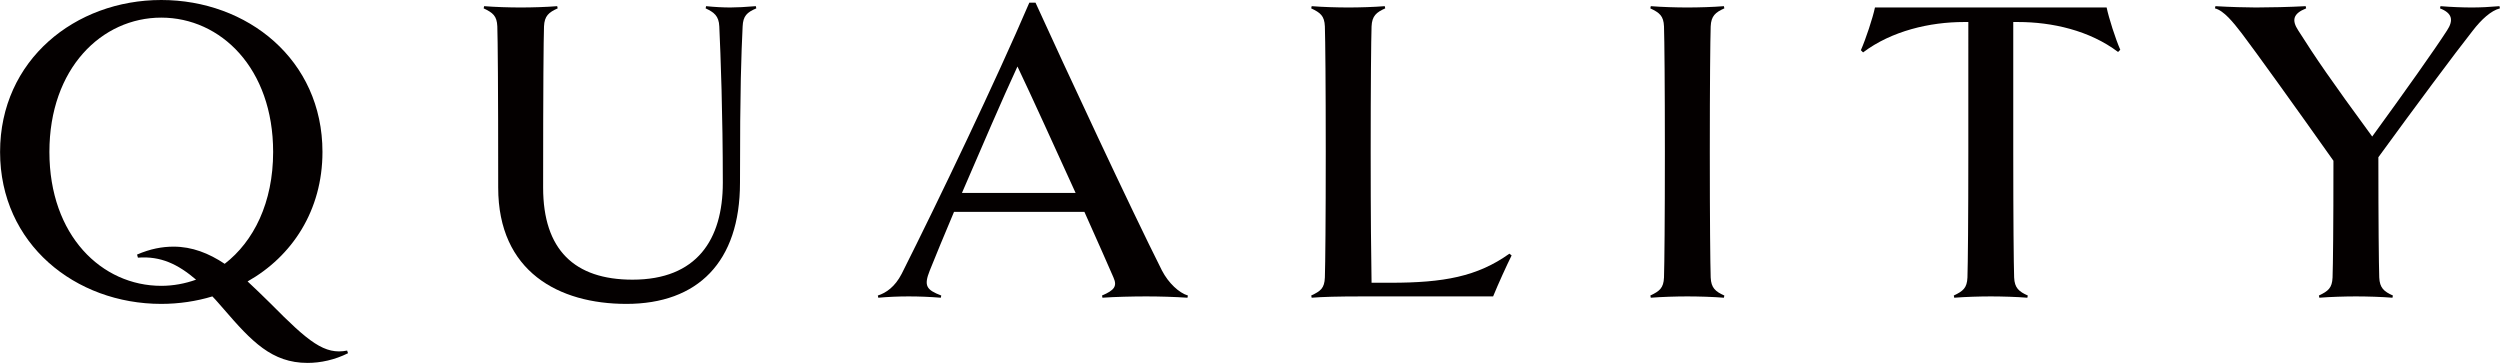 <?xml version="1.0" encoding="UTF-8"?><svg id="_レイヤー_1" xmlns="http://www.w3.org/2000/svg" width="60.07mm" height="8.72mm" viewBox="0 0 170.28 24.72"><defs><style>.cls-1{fill:#040000;stroke-width:0px;}</style></defs><path class="cls-1" d="M23.7,24.06c-.9.45-1.86.66-2.76.66-2.43,0-3.81-1.47-5.7-3.66-.27-.3-.51-.6-.78-.87-1.08.33-2.28.51-3.48.51C5.13,20.7,0,16.62,0,10.35S5.13,0,10.98,0s10.98,4.05,10.98,10.35c0,3.99-2.07,7.11-5.1,8.82.51.48,1.02.96,1.56,1.5,2.61,2.64,3.69,3.51,5.22,3.21l.06.18ZM10.98,19.47c.81,0,1.62-.15,2.37-.42-1.23-1.05-2.4-1.62-3.96-1.5l-.06-.21c.9-.39,1.71-.54,2.49-.54,1.26,0,2.4.45,3.48,1.17,1.98-1.53,3.3-4.17,3.3-7.62,0-5.7-3.57-9.15-7.62-9.15S3.36,4.65,3.36,10.35s3.57,9.12,7.62,9.12Z"/><path class="cls-1" d="M51.51.57c-.63.27-.9.51-.93,1.23-.09,1.95-.18,3.99-.18,10.65,0,5.4-2.88,8.25-7.74,8.25-4.59,0-8.73-2.19-8.73-7.92,0-7.11-.03-10.02-.06-10.98-.03-.72-.3-.93-.93-1.23l.03-.15c.75.06,1.71.09,2.49.09s1.77-.03,2.49-.09l.03.15c-.6.27-.9.51-.93,1.23-.03.96-.06,3.87-.06,10.98,0,4.23,2.13,6.27,6.09,6.27,4.38,0,6.15-2.73,6.15-6.6,0-4.71-.15-8.7-.24-10.65-.03-.72-.36-.96-.93-1.23l.03-.15c.57.06,1.17.09,1.65.09.45,0,1.02-.03,1.74-.09l.03.15Z"/><path class="cls-1" d="M80.91,20.13l-.03.15c-.87-.06-1.92-.09-2.82-.09s-2.19.03-2.97.09l-.03-.15c.84-.36,1.05-.63.78-1.23-.3-.69-1.05-2.4-1.98-4.47h-8.88c-.69,1.62-1.26,3.03-1.65,3.99-.42,1.05-.24,1.32.78,1.71l-.03.15c-.75-.06-1.47-.09-2.19-.09s-1.38.03-2.07.09l-.03-.15c.57-.18,1.17-.6,1.62-1.47,2.55-5.07,6.45-13.23,8.7-18.48h.42c1.98,4.35,6.48,14.01,8.61,18.24.45.87,1.17,1.53,1.77,1.71ZM73.26,13.14c-1.41-3.09-3-6.6-3.96-8.61-.99,2.13-2.46,5.55-3.78,8.61h7.74Z"/><path class="cls-1" d="M102.96,17.4c-.33.66-.93,1.98-1.26,2.79h-8.82c-1.83,0-2.79.03-3.54.09l-.03-.15c.63-.3.9-.48.93-1.23.03-.96.06-3.9.06-8.55s-.03-7.59-.06-8.55c-.03-.72-.3-.93-.93-1.23l.03-.15c.75.06,1.71.09,2.52.09.72,0,1.74-.03,2.46-.09l.03.15c-.6.27-.9.51-.93,1.23-.03.96-.06,3.87-.06,8.55s.03,6.96.06,8.91h1.29c3.63,0,5.91-.42,8.1-1.98l.15.12Z"/><path class="cls-1" d="M117.42,20.28c-.72-.06-1.74-.09-2.49-.09s-1.74.03-2.49.09l-.03-.15c.63-.3.9-.51.93-1.23.03-.96.06-3.9.06-8.55s-.03-7.59-.06-8.55c-.03-.72-.3-.93-.93-1.23l.03-.15c.75.06,1.71.09,2.49.09s1.77-.03,2.49-.09l.03.15c-.6.27-.9.51-.93,1.23-.03.96-.06,3.87-.06,8.55s.03,7.59.06,8.55c.03.72.33.96.93,1.23l-.03.15Z"/><path class="cls-1" d="M144.27,3.54c-1.95-1.47-4.5-2.04-6.81-2.04h-.33v8.85c0,4.65.03,7.59.06,8.55.03.72.33.96.93,1.23l-.03.15c-.72-.06-1.74-.09-2.49-.09s-1.74.03-2.49.09l-.03-.15c.63-.3.9-.51.93-1.23.03-.96.06-3.9.06-8.55V1.5h-.3c-2.31,0-4.92.6-6.87,2.07l-.15-.15c.33-.75.81-2.19.96-2.91h15.78c.15.72.6,2.13.93,2.88l-.15.15Z"/><path class="cls-1" d="M170.28.57c-.6.15-1.26.75-1.86,1.53-1.14,1.44-4.02,5.31-6.42,8.61,0,4.47.03,7.26.06,8.19.03.72.33.96.93,1.23l-.03.15c-.72-.06-1.74-.09-2.49-.09s-1.74.03-2.49.09l-.03-.15c.63-.3.9-.51.93-1.23.03-.87.06-3.36.06-7.95-2.46-3.48-5.37-7.53-6.24-8.67-.6-.78-1.23-1.56-1.83-1.71l.03-.15c.99.06,2.16.09,2.76.09.87,0,2.31-.03,3.39-.09l.03.15c-.9.36-.99.81-.54,1.5,1.2,1.89,2.16,3.3,5.04,7.23,2.25-3.09,4.29-5.97,5.1-7.23.45-.69.36-1.17-.48-1.5l.03-.15c.72.06,1.53.09,2.13.09s1.2-.03,1.89-.09l.03.15Z"/></svg>